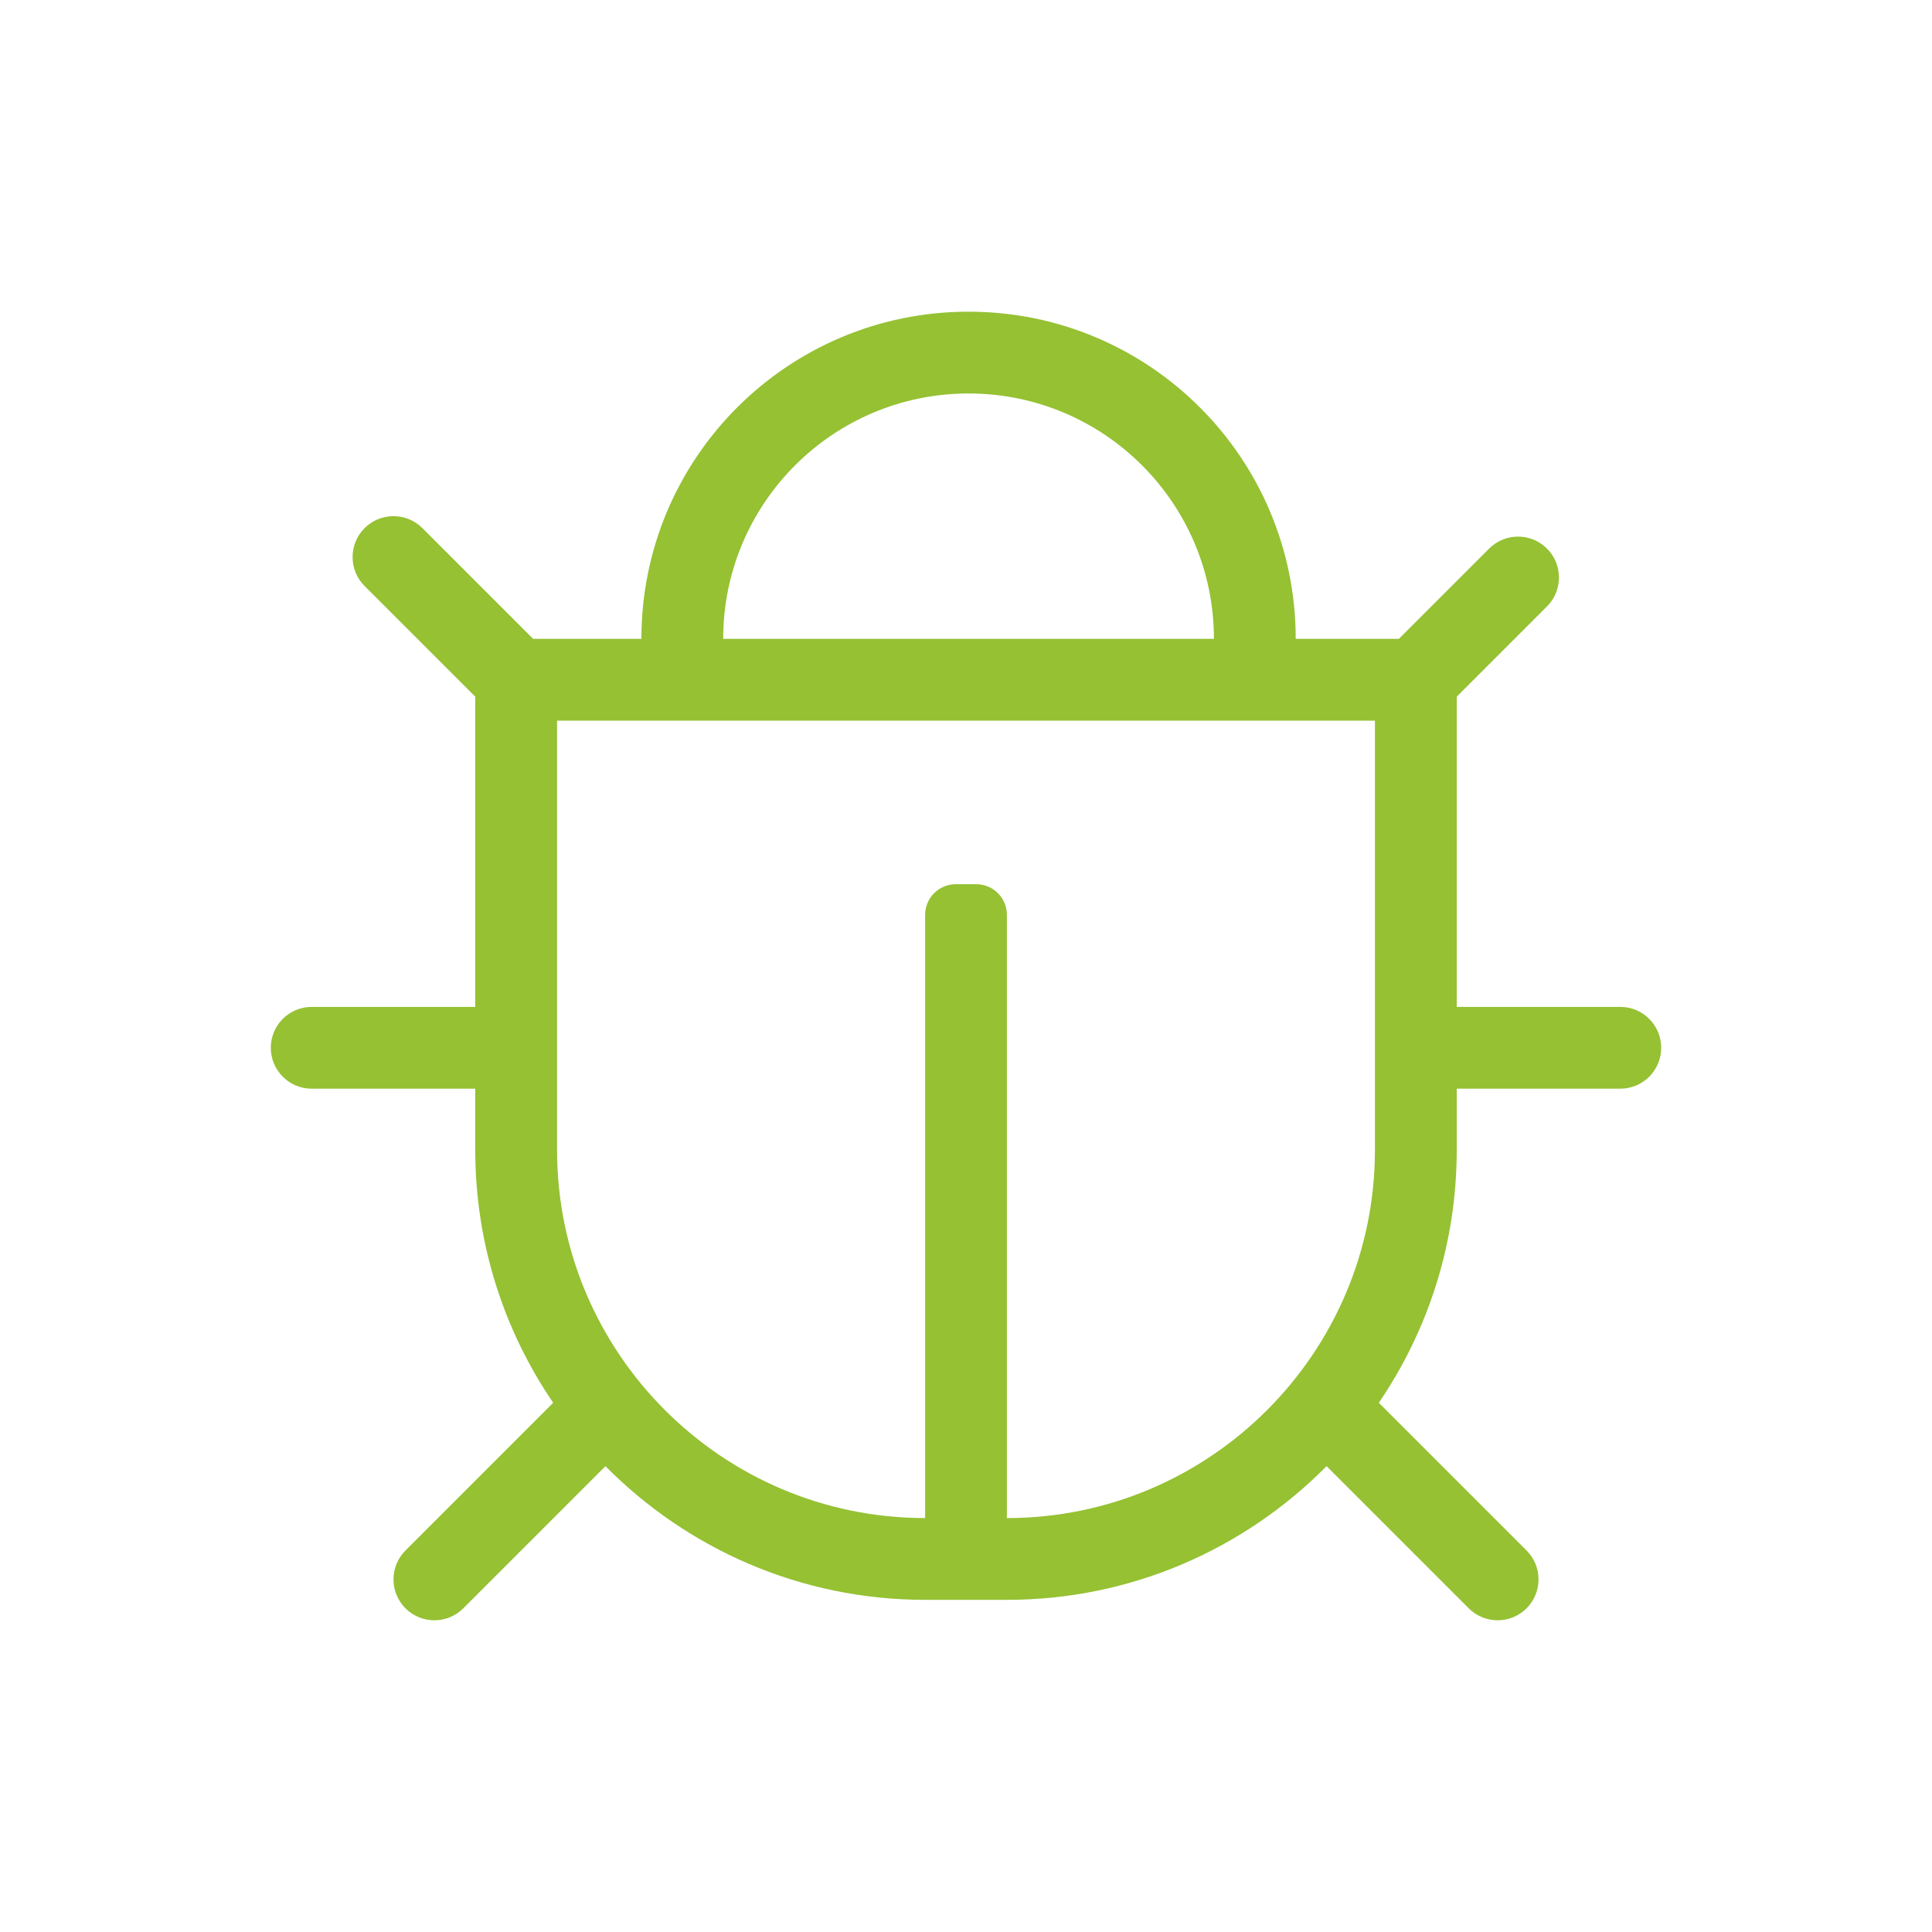 <?xml version="1.0" encoding="UTF-8" standalone="no"?>
<!-- Created with Inkscape (http://www.inkscape.org/) -->

<svg
   xmlns:dc="http://purl.org/dc/elements/1.1/"
   xmlns:cc="http://creativecommons.org/ns#"
   xmlns:rdf="http://www.w3.org/1999/02/22-rdf-syntax-ns#"
   xmlns:svg="http://www.w3.org/2000/svg"
   xmlns="http://www.w3.org/2000/svg"
   xmlns:sodipodi="http://sodipodi.sourceforge.net/DTD/sodipodi-0.dtd"
   xmlns:inkscape="http://www.inkscape.org/namespaces/inkscape"
   width="200mm"
   height="200mm"
   viewBox="0 0 200 200"
   version="1.1"
   id="svg8"
   inkscape:version="0.92.2 (5c3e80d, 2017-08-06)"
   sodipodi:docname="bug.svg">
  <defs
     id="defs2" />
  <sodipodi:namedview
     id="base"
     pagecolor="#ffffff"
     bordercolor="#666666"
     borderopacity="1.0"
     inkscape:pageopacity="0.0"
     inkscape:pageshadow="2"
     inkscape:zoom="0.35"
     inkscape:cx="-607.14286"
     inkscape:cy="560"
     inkscape:document-units="mm"
     inkscape:current-layer="svg8"
     showgrid="false"
     inkscape:window-width="1920"
     inkscape:window-height="1017"
     inkscape:window-x="-8"
     inkscape:window-y="-8"
     inkscape:window-maximized="1" />
  <path
     id="path860"
     d="M 167.733,104.233 H 150.8 V 72.12 l 9.343,-9.343 c 1.653,-1.653 1.653,-4.334 0,-5.987 -1.653,-1.653 -4.334,-1.653 -5.987,0 l -9.343,9.343 h -10.682 c 0,-18.717 -15.147,-33.867 -33.867,-33.867 -18.717,0 -33.867,15.147 -33.867,33.867 H 55.187 L 43.727,54.673 c -1.653,-1.653 -4.334,-1.653 -5.987,0 -1.653,1.653 -1.653,4.334 0,5.987 L 49.2,72.12 V 104.233 H 32.267 c -2.338,0 -4.233,1.895 -4.233,4.233 0,2.338 1.895,4.233 4.233,4.233 h 16.933 v 6.35 c 0,9.693 2.978,18.702 8.066,26.164 l -15.292,15.292 c -1.653,1.653 -1.653,4.334 0,5.987 1.653,1.653 4.334,1.653 5.987,0 l 14.715,-14.715 c 8.446,8.539 20.161,13.838 33.091,13.838 h 8.467 c 12.931,0 24.646,-5.299 33.092,-13.838 l 14.715,14.715 c 1.653,1.653 4.334,1.653 5.987,0 1.653,-1.653 1.653,-4.334 0,-5.987 L 142.735,145.215 C 147.822,137.752 150.8,128.743 150.8,119.05 v -6.35 h 16.933 c 2.338,0 4.233,-1.895 4.233,-4.233 0,-2.338 -1.895,-4.233 -4.233,-4.233 z M 100.265,40.733 c 14.028,0 25.4,11.372 25.4,25.4 H 74.865 c 0,-14.028 11.372,-25.4 25.4,-25.4 z m 3.969,116.417 V 94.708 c 0,-1.753 -1.422,-3.175 -3.175,-3.175 h -2.117 c -1.753,0 -3.175,1.422 -3.175,3.175 v 62.442 c -21.008,0 -38.1,-17.092 -38.1,-38.1 V 74.6 h 84.667 v 44.45 c 0,21.008 -17.092,38.1 -38.1,38.1 z"
     inkscape:connector-curvature="0"
     style="fill:#95c133;fill-opacity:1;stroke-width:0.265" />
</svg>

